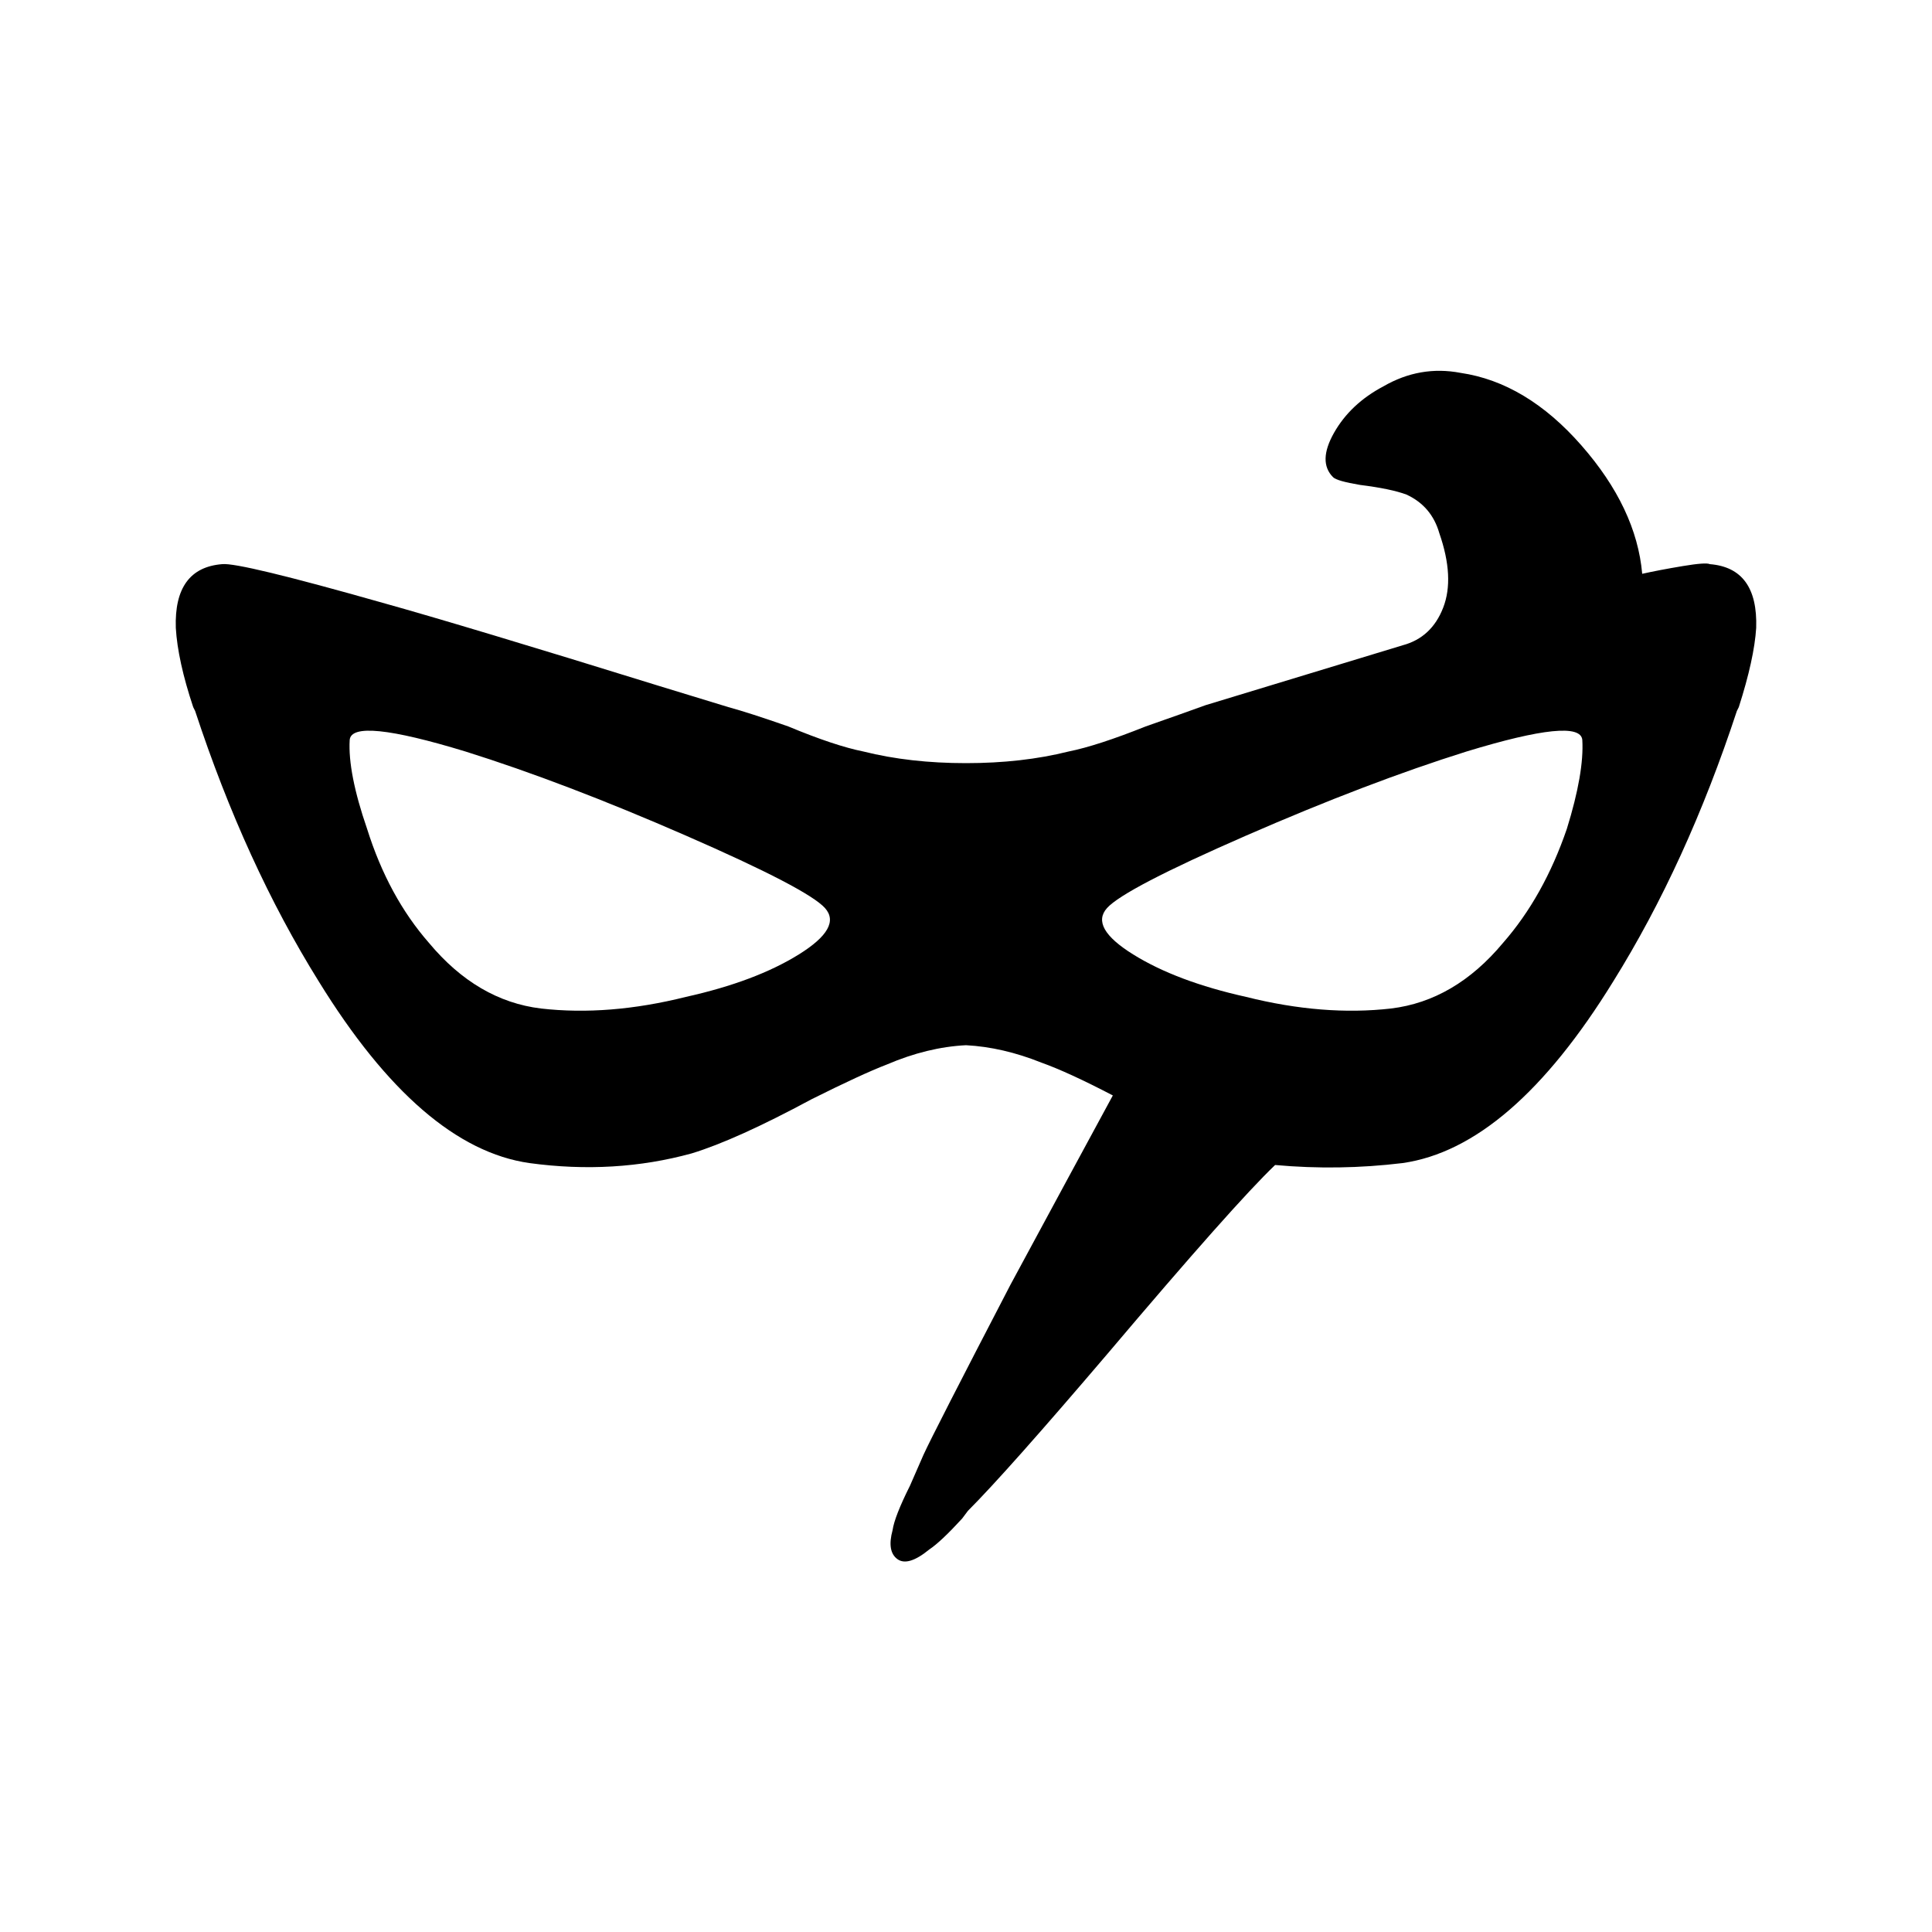 <?xml version="1.0" encoding="utf-8"?>
<svg fill="#000000" width="800px" height="800px" viewBox="0 0 1000 1000" xmlns="http://www.w3.org/2000/svg"><path d="M885 292q-2-1-14 1t-21 4q-3-34-31.5-66.5T756 193q-21-4-40 7-17 9-25.5 24t-.5 23q2 2 14 4 16 2 24 5 13 6 17 20 8 23 2 38.5T726 334l-102 31q-11 4-31 11-25 10-40 13-24 6-53 6t-53-6q-15-3-39-13-20-7-31-10l-36-11q-100-31-143-43-74-21-83-20-25 2-24 33 1 17 9 41l1 2q26 79 64 140 53 86 109 94 44 6 84-5 23-7 62-28 26-13 39-18 21-9 41-10 19 1 39 9 14 5 37 17-19 35-53 98-40 77-45 88l-7 16q-8 16-9 23-3 11 2.5 15t16.5-5q6-4 17-16l3-4q20-20 72-81 66-78 87-98 33 3 66-1 56-8 109-94 38-61 64-140l1-2q8-25 9-41 1-31-24-33zM280 522q-33-4-58-34-21-24-32-59-10-29-9-46 1-12 60 6 51 16 114 43.5t72 37.5-13.5 24-58.5 22q-40 10-75 6zm440 0q-35 4-75-6-36-8-58.5-22T573 470t72-37.5T759 389q59-18 60-6 1 17-8 46-12 35-33 59-25 30-58 34z"/></svg>